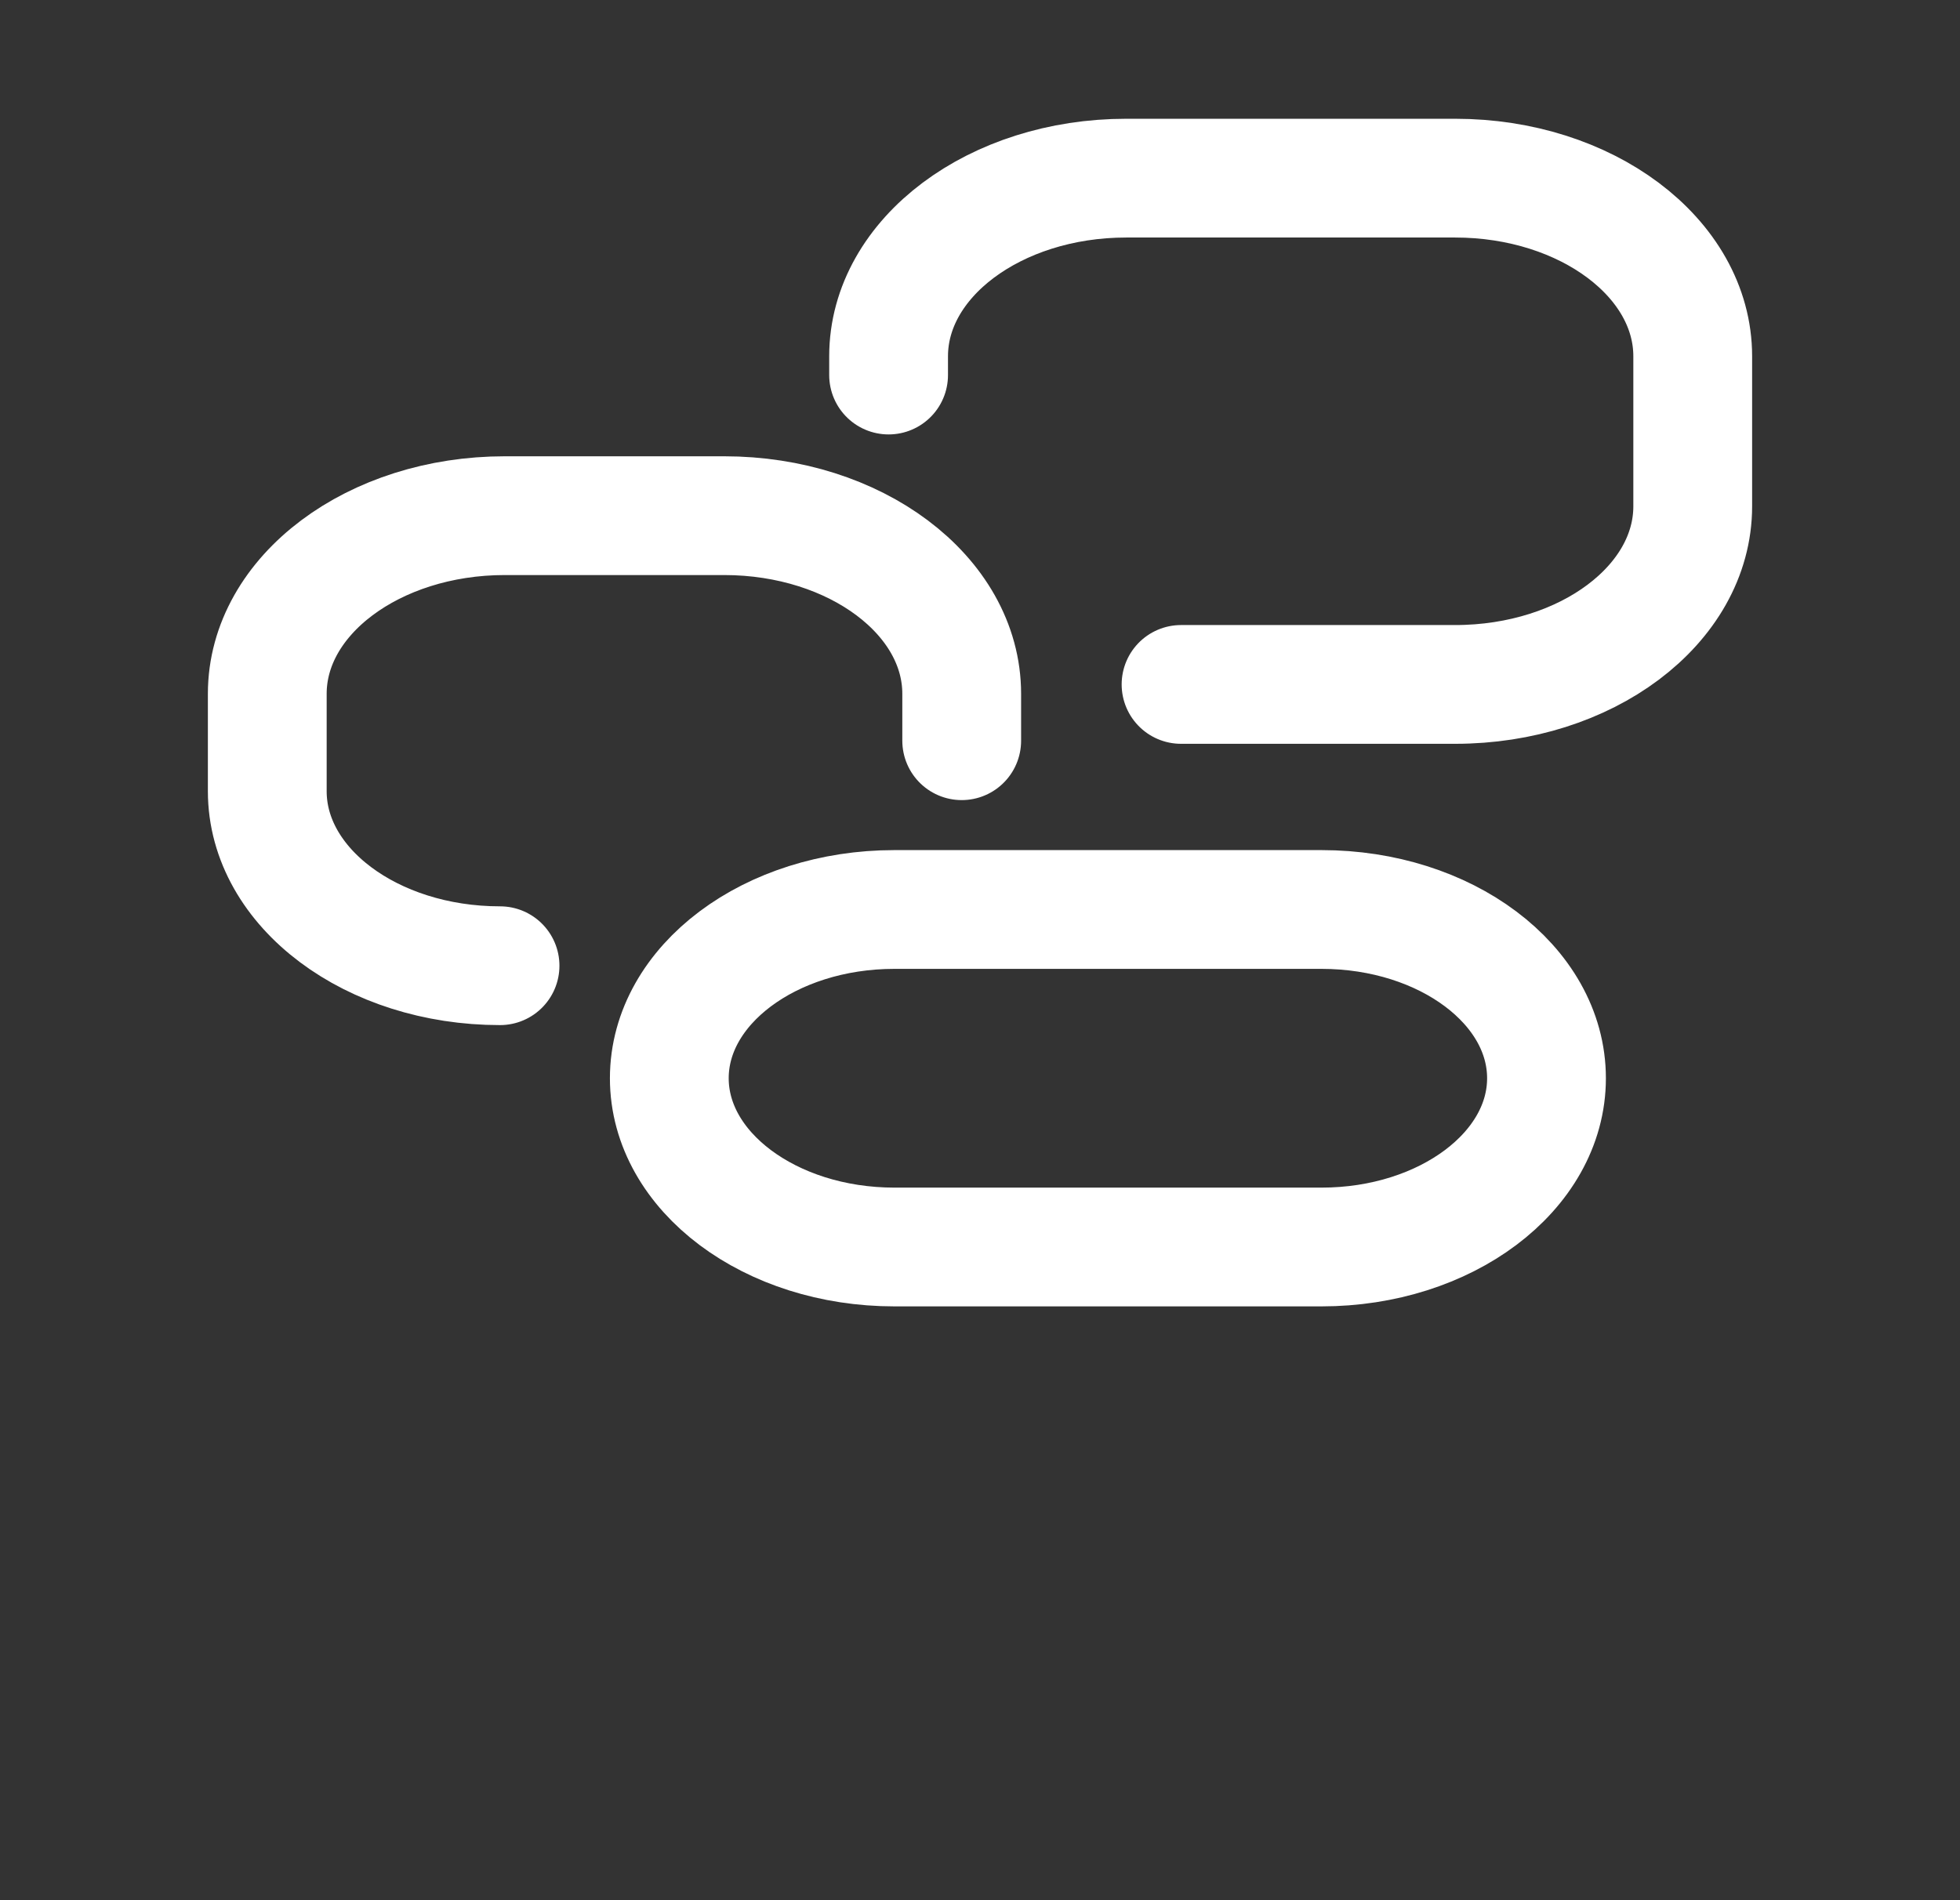 <svg width="33" height="32" viewBox="0 0 33 32" fill="none" xmlns="http://www.w3.org/2000/svg">
<rect x="0" y="0" width="33" height="32" fill="#333333" stroke="none"/>
<path d="M19.885 11.526H24.5C26.709 11.526 28.5 10.183 28.5 8.526V6C28.5 4.343 26.709 3 24.5 3H18.962C16.752 3 14.961 4.343 14.961 6V6.316M16.192 12.474V11.684C16.192 10.027 14.401 8.684 12.192 8.684H8.5C6.291 8.684 4.5 10.027 4.5 11.684V13.324C4.5 14.947 6.255 16.263 8.419 16.263M22.249 15.316H15.059C12.966 15.316 11.269 16.588 11.269 18.158C11.269 19.727 12.966 21 15.059 21H22.249C24.342 21 26.038 19.727 26.038 18.158C26.038 16.588 24.342 15.316 22.249 15.316Z" stroke="white" stroke-width="2" stroke-linecap="round"/>
</svg>
